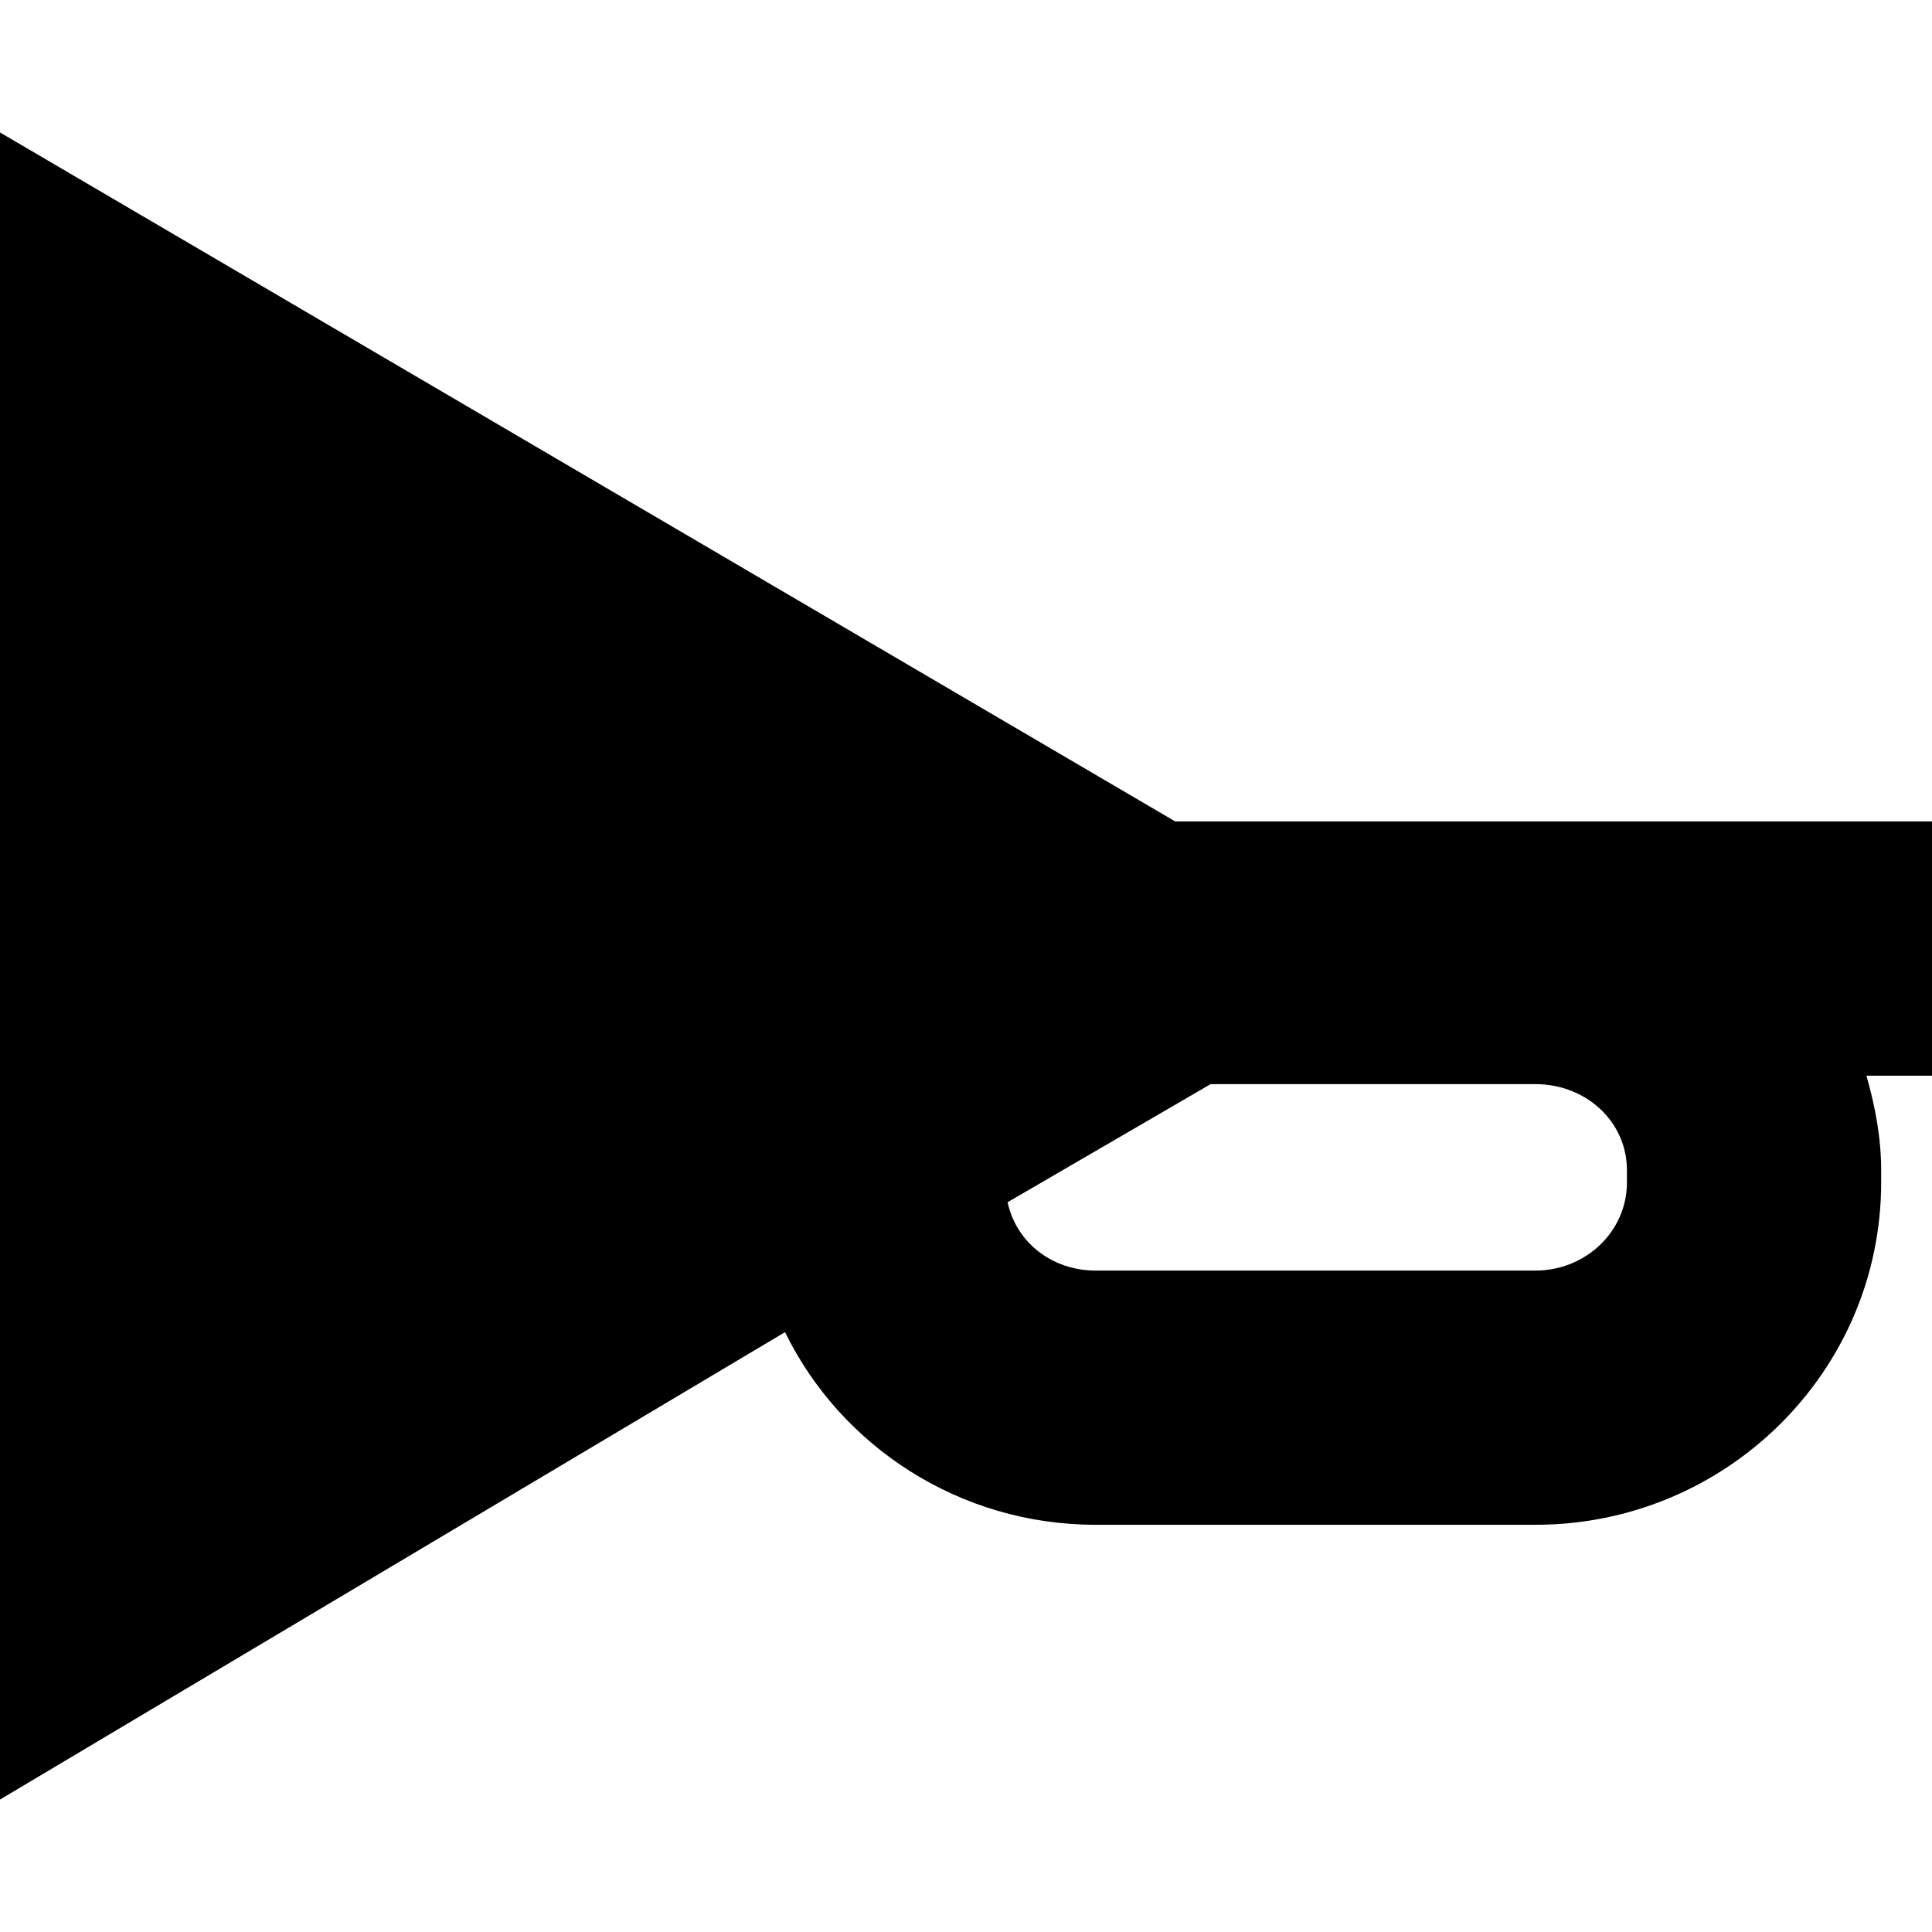 <?xml version='1.0' encoding='iso-8859-1'?>
<!-- Uploaded to: SVG Repo, www.svgrepo.com, Generator: SVG Repo Mixer Tools -->
<svg fill="#000000" height="800px" width="800px" version="1.1" xmlns="http://www.w3.org/2000/svg" viewBox="0 0 228 228" xmlns:xlink="http://www.w3.org/1999/xlink" enable-background="new 0 0 228 228">
  <path d="m228,96.942h-89.308l-138.692-81.311v196.737l92.642-55.157c6.606,13.508 20.622,22.731 36.644,22.731h51.936c22.396,0 40.779-18.013 40.779-40.41v-1.407c0-3.879-0.719-7.627-1.739-11.183h7.738v-30zm-36,42.59c0,5.855-4.925,10.41-10.779,10.41h-51.936c-5.089,0-9.349-3.278-10.378-8.064l23.958-13.936h38.355c5.854,0 10.779,4.328 10.779,10.183v1.407z"/>
</svg>